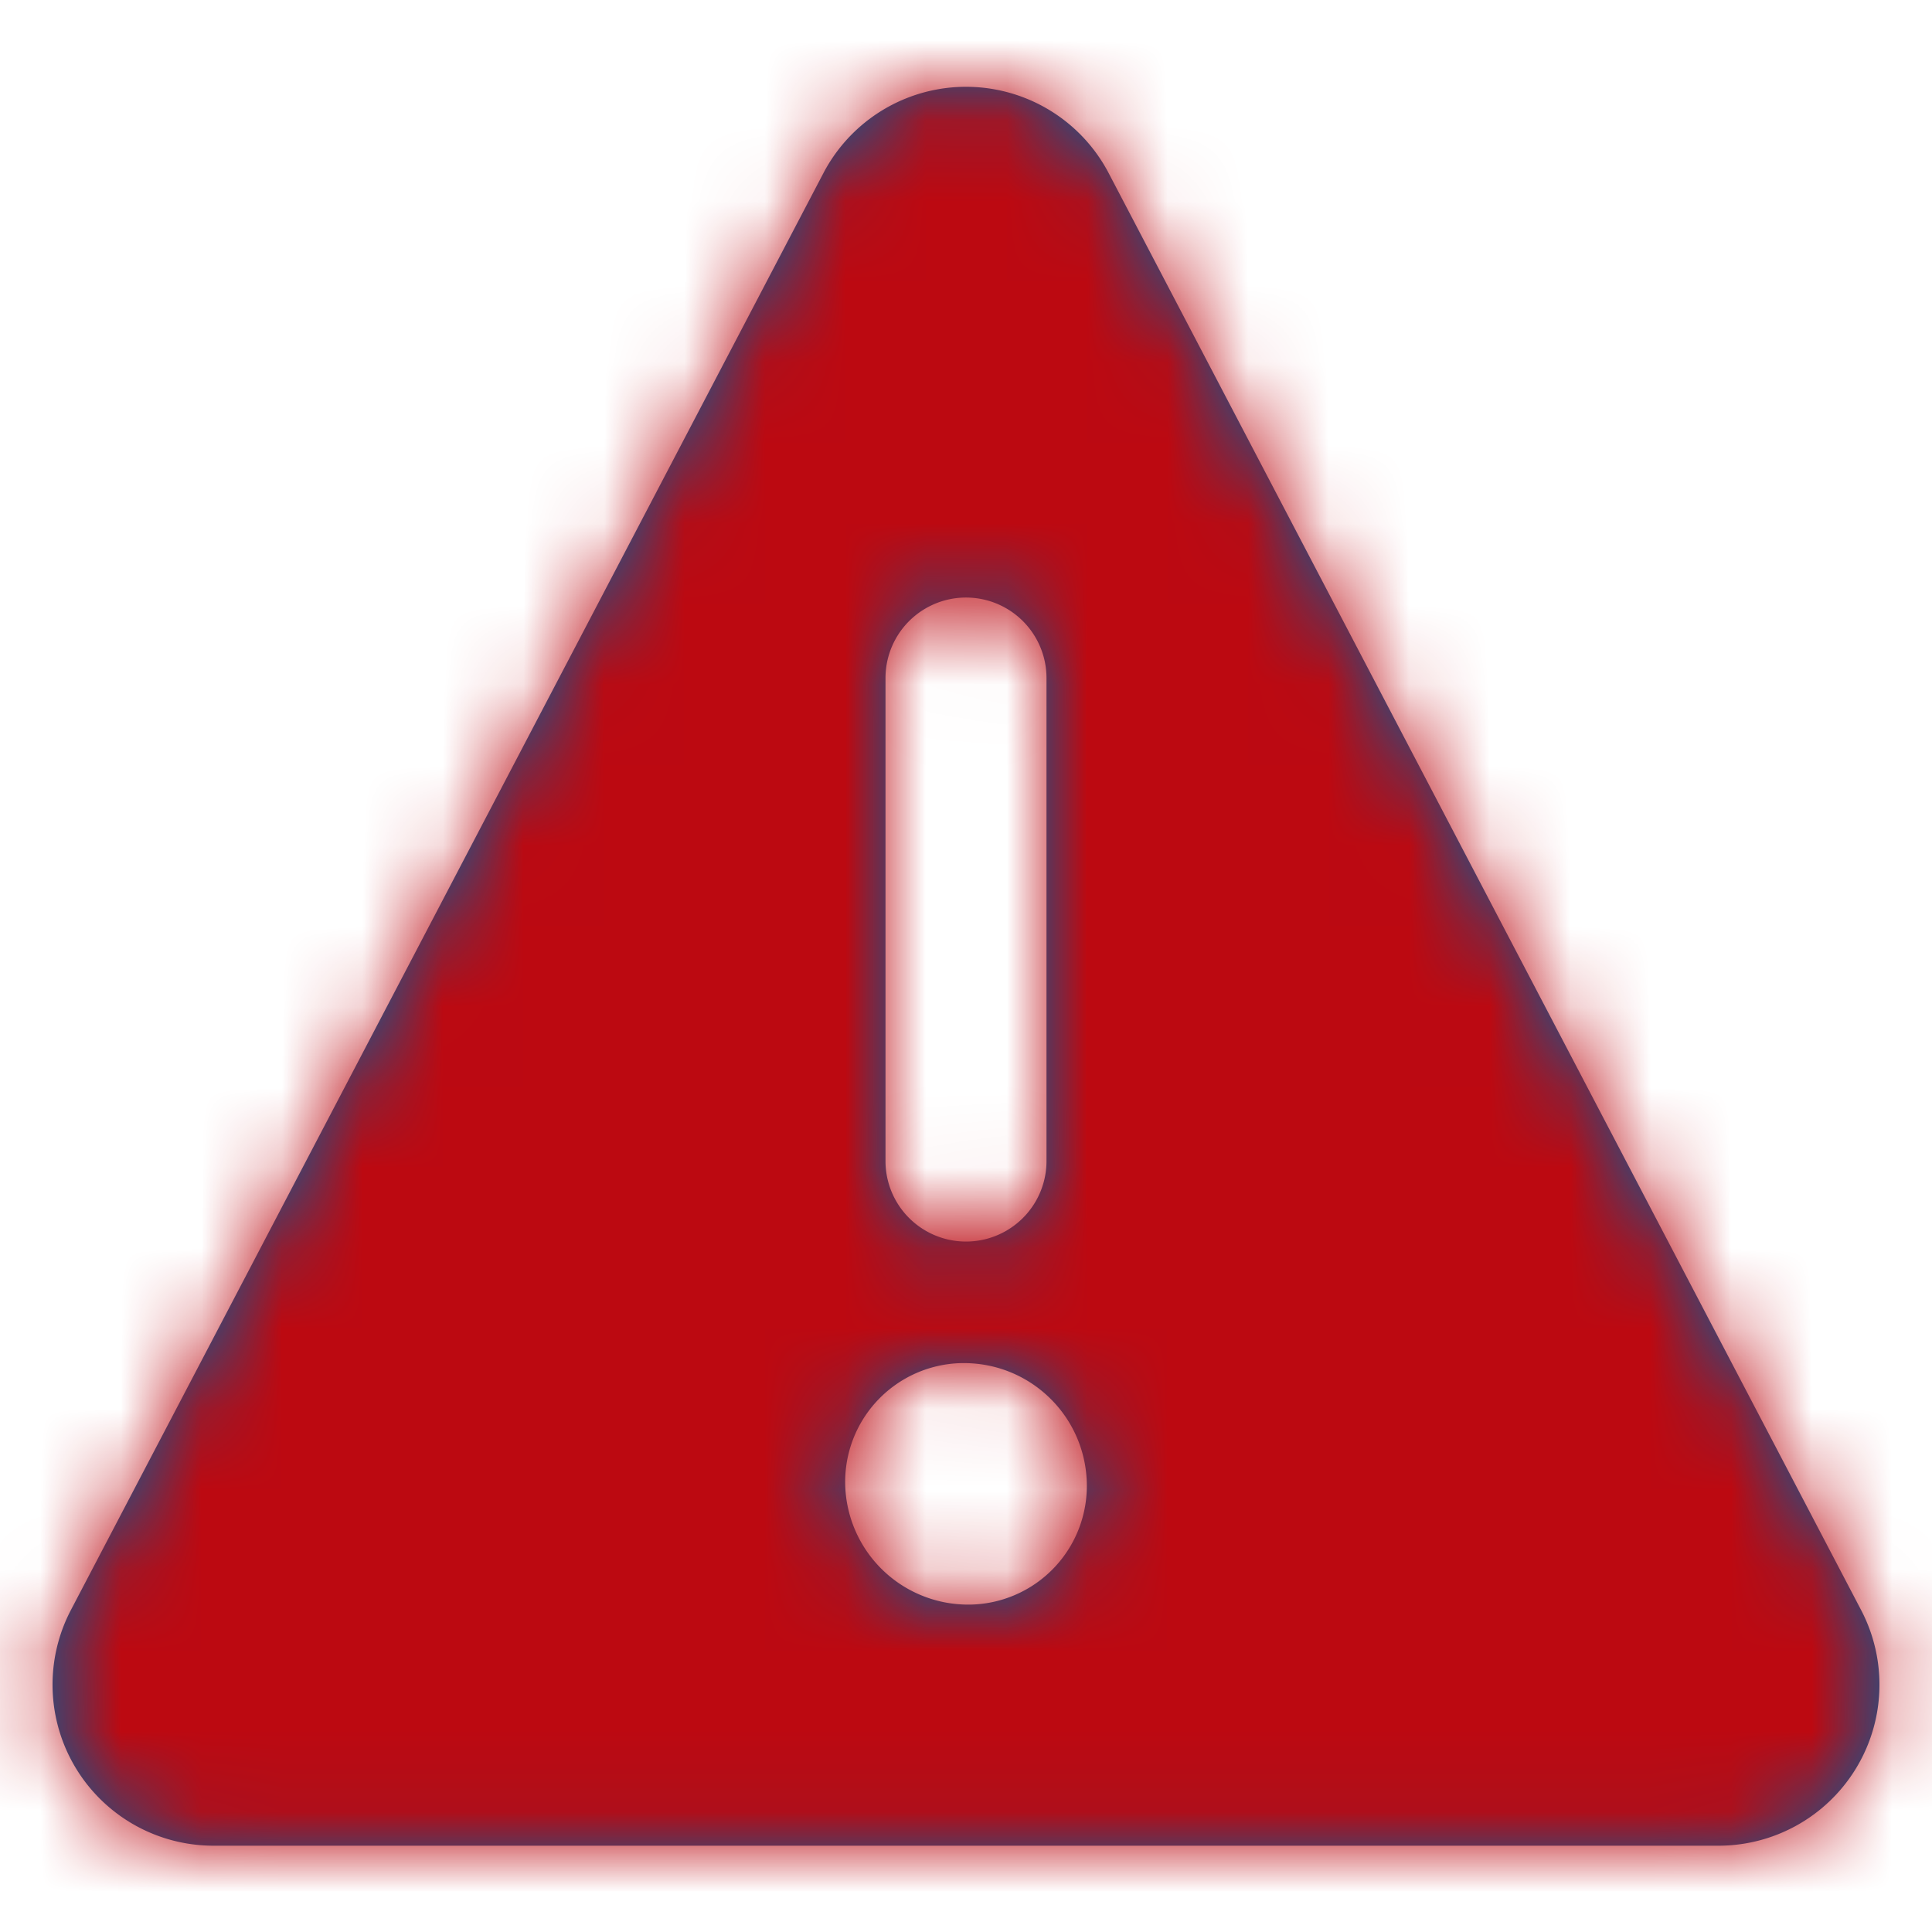 <svg xmlns="http://www.w3.org/2000/svg" xmlns:xlink="http://www.w3.org/1999/xlink" viewBox="0 0 24 24">
    <defs>
        <path id="a" d="M23.119 19L13.772 1.15a2 2 0 0 0-3.543 0L.881 19a2 2 0 0 0 1.772 2.928h18.694A2 2 0 0 0 23.119 19zM11 7.423a1 1 0 0 1 2 0v6a1 1 0 0 1-2 0v-6zm1.05 11.51h-.028a1.528 1.528 0 0 1-1.522-1.47 1.476 1.476 0 0 1 1.448-1.53h.028c.82.001 1.492.648 1.524 1.467a1.475 1.475 0 0 1-1.45 1.533z"/>
    </defs>
    <g fill="none" fill-rule="evenodd" transform="translate(0 1)">
        <mask id="b" fill="#fff">
            <use xlink:href="#a"/>
        </mask>
        <use fill="#005F9E" xlink:href="#a"/>
        <g fill="#BC0911" mask="url(#b)">
            <path d="M0-1h24v24H0z"/>
        </g>
    </g>
</svg>
